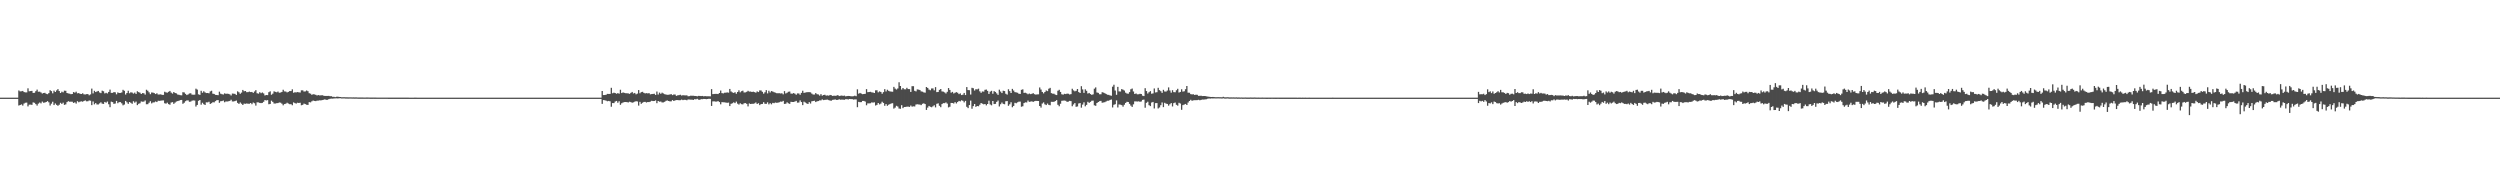 <?xml version="1.0" encoding="UTF-8"?>
<svg xmlns="http://www.w3.org/2000/svg" width="1920" height="150">
  <path d="M0 75.000h1v1.000H0zM1 75.000h1v1.000H1zM2 75.000h1v1.000H2zM3 75.000h1v1.000H3zM4 75.000h1v1.000H4zM5 75.000h1v1.000H5zM6 75.000h1v1.000H6zM7 75.000h1v1.000H7zM8 75.000h1v1.000H8zM9 75.000h1v1.000H9zM10 75.000h1v1.000H10zM11 75.000h1v1.000H11zM12 75.000h1v1.000H12zM13 74.985h1v1.000H13zM14 69.465h1v11.581H14zM15 70.190h1v10.461H15zM16 70.107h1v10.061H16zM17 69.841h1v11.240H17zM18 70.707h1v8.801H18zM19 70.979h1v7.921H19zM20 70.986h1v7.824H20zM21 67.863h1v13.871H21zM22 70.104h1v10.263H22zM23 69.933h1v10.407H23zM24 69.778h1v10.768H24zM25 71.360h1v7.293H25zM26 71.275h1v7.652H26zM27 70.062h1v9.907H27zM28 68.793h1v12.320H28zM29 70.470h1v9.081H29zM30 70.399h1v8.368H30zM31 71.019h1v8.407H31zM32 71.812h1v6.206H32zM33 71.406h1v7.479H33zM34 71.288h1v7.482H34zM35 72.060h1v6.291H35zM36 72.330h1v5.330H36zM37 71.551h1v7.025H37zM38 69.271h1v11.783H38zM39 69.999h1v9.611H39zM40 71.698h1v6.446H40zM41 69.647h1v11.027H41zM42 70.653h1v8.797H42zM43 69.402h1v11.136H43zM44 68.444h1v12.835H44zM45 69.950h1v10.500H45zM46 71.409h1v7.537H46zM47 70.386h1v9.429H47zM48 70.924h1v7.924H48zM49 69.655h1v10.876H49zM50 69.723h1v10.468H50zM51 71.426h1v6.998H51zM52 71.803h1v5.915H52zM53 71.918h1v6.235H53zM54 72.354h1v5.708H54zM55 72.188h1v5.923H55zM56 70.719h1v8.357H56zM57 71.182h1v7.398H57zM58 70.391h1v9.155H58zM59 71.665h1v6.037H59zM60 71.471h1v7.070H60zM61 72.051h1v6.020H61zM62 72.213h1v5.624H62zM63 71.622h1v6.528H63zM64 72.450h1v5.045H64zM65 72.532h1v4.566H65zM66 72.277h1v5.556H66zM67 72.233h1v5.514H67zM68 73.173h1v3.997H68zM69 72.509h1v4.829H69zM70 68.055h1v12.711H70zM71 71.731h1v6.181H71zM72 69.715h1v10.394H72zM73 70.716h1v8.428H73zM74 70.269h1v9.970H74zM75 69.843h1v10.393H75zM76 70.990h1v8.434H76zM77 71.521h1v7.058H77zM78 69.611h1v9.981H78zM79 70.070h1v9.731H79zM80 71.748h1v6.522H80zM81 71.255h1v7.601H81zM82 71.785h1v6.194H82zM83 70.604h1v9.490H83zM84 68.804h1v13.532H84zM85 71.346h1v6.729H85zM86 71.309h1v7.104H86zM87 70.732h1v9.033H87zM88 70.926h1v8.578H88zM89 72.464h1v5.031H89zM90 70.941h1v8.312H90zM91 71.436h1v6.981H91zM92 71.371h1v7.055H92zM93 71.012h1v8.339H93zM94 68.960h1v11.916H94zM95 69.742h1v10.549H95zM96 72.603h1v4.913H96zM97 71.435h1v7.174H97zM98 69.693h1v10.053H98zM99 71.627h1v6.693H99zM100 70.875h1v8.081H100zM101 71.105h1v8.599H101zM102 71.870h1v5.921H102zM103 71.117h1v7.714H103zM104 72.121h1v5.930H104zM105 70.085h1v10.649H105zM106 70.740h1v8.968H106zM107 71.149h1v8.154H107zM108 72.175h1v5.751H108zM109 71.470h1v6.678H109zM110 71.614h1v6.411H110zM111 72.633h1v4.534H111zM112 68.921h1v11.163H112zM113 69.694h1v10.319H113zM114 70.894h1v8.006H114zM115 72.361h1v5.362H115zM116 71.012h1v8.416H116zM117 71.119h1v7.568H117zM118 71.536h1v7.065H118zM119 72.218h1v5.723H119zM120 71.616h1v6.787H120zM121 72.625h1v4.724H121zM122 72.549h1v4.899H122zM123 72.446h1v4.883H123zM124 72.835h1v4.343H124zM125 72.845h1v4.249H125zM126 70.457h1v8.853H126zM127 70.960h1v8.647H127zM128 71.182h1v7.645H128zM129 70.499h1v9.486H129zM130 69.832h1v10.602H130zM131 71.133h1v7.589H131zM132 71.903h1v6.519H132zM133 70.667h1v9.126H133zM134 71.407h1v7.382H134zM135 71.718h1v6.249H135zM136 72.620h1v4.989H136zM137 72.825h1v4.545H137zM138 73.123h1v3.734H138zM139 73.199h1v3.565H139zM140 70.832h1v8.862H140zM141 71.009h1v7.894H141zM142 72.102h1v5.625H142zM143 73.018h1v4.108H143zM144 72.475h1v4.619H144zM145 71.766h1v6.413H145zM146 71.612h1v6.421H146zM147 72.666h1v4.640H147zM148 72.768h1v4.352H148zM149 72.704h1v4.493H149zM150 68.116h1v13.713H150zM151 68.793h1v11.811H151zM152 72.436h1v4.996H152zM153 72.872h1v3.914H153zM154 69.752h1v10.642H154zM155 71.203h1v7.690H155zM156 70.089h1v9.919H156zM157 70.939h1v9.725H157zM158 71.461h1v7.115H158zM159 71.432h1v7.209H159zM160 71.688h1v6.452H160zM161 70.183h1v9.656H161zM162 69.697h1v9.570H162zM163 71.925h1v6.581H163zM164 72.124h1v6.505H164zM165 72.851h1v4.841H165zM166 72.937h1v4.022H166zM167 73.106h1v3.739H167zM168 70.426h1v8.513H168zM169 71.954h1v5.815H169zM170 72.329h1v5.297H170zM171 72.597h1v4.602H171zM172 71.692h1v6.858H172zM173 72.049h1v5.854H173zM174 71.962h1v6.038H174zM175 72.093h1v5.683H175zM176 72.465h1v5.033H176zM177 73.321h1v3.267H177zM178 71.858h1v6.060H178zM179 71.945h1v5.984H179zM180 72.113h1v5.526H180zM181 72.896h1v4.299H181zM182 70.135h1v8.856H182zM183 70.872h1v8.928H183zM184 72.020h1v6.667H184zM185 71.098h1v8.557H185zM186 69.054h1v11.585H186zM187 70.102h1v9.444H187zM188 69.895h1v9.843H188zM189 70.800h1v8.651H189zM190 70.774h1v8.911H190zM191 70.347h1v9.325H191zM192 70.716h1v8.405H192zM193 70.621h1v9.430H193zM194 71.310h1v7.433H194zM195 70.253h1v9.074H195zM196 69.240h1v11.867H196zM197 71.645h1v6.931H197zM198 71.917h1v6.734H198zM199 70.821h1v8.252H199zM200 71.565h1v7.632H200zM201 71.004h1v8.017H201zM202 71.745h1v6.420H202zM203 73.308h1v3.550H203zM204 72.941h1v4.218H204zM205 73.072h1v3.830H205zM206 70.807h1v9.245H206zM207 70.153h1v9.692H207zM208 72.766h1v4.527H208zM209 71.955h1v6.285H209zM210 70.151h1v9.371H210zM211 70.540h1v8.988H211zM212 70.885h1v8.364H212zM213 70.281h1v8.886H213zM214 71.225h1v7.488H214zM215 71.044h1v7.823H215zM216 70.626h1v8.979H216zM217 68.933h1v11.959H217zM218 70.169h1v9.741H218zM219 70.291h1v9.367H219zM220 70.937h1v7.983H220zM221 70.554h1v8.959H221zM222 69.923h1v10.098H222zM223 69.954h1v10.075H223zM224 68.599h1v12.244H224zM225 71.223h1v7.415H225zM226 70.871h1v8.349H226zM227 70.941h1v8.637H227zM228 70.731h1v8.170H228zM229 70.931h1v8.192H229zM230 71.042h1v7.853H230zM231 69.373h1v11.491H231zM232 69.371h1v11.172H232zM233 70.309h1v9.265H233zM234 70.192h1v9.794H234zM235 69.456h1v10.990H235zM236 70.036h1v10.543H236zM237 71.586h1v6.844H237zM238 71.938h1v6.713H238zM239 72.800h1v5.001H239zM240 72.344h1v4.868H240zM241 72.522h1v5.018H241zM242 72.792h1v4.880H242zM243 73.305h1v3.994H243zM244 73.016h1v4.257H244zM245 73.242h1v3.803H245zM246 73.220h1v3.870H246zM247 73.113h1v3.753H247zM248 73.486h1v3.164H248zM249 73.697h1v2.568H249zM250 73.688h1v3.005H250zM251 73.689h1v2.972H251zM252 73.647h1v2.518H252zM253 73.885h1v2.001H253zM254 73.870h1v1.871H254zM255 74.328h1v1.460H255zM256 74.343h1v1.284H256zM257 74.577h1v1.000H257zM258 74.280h1v1.233H258zM259 74.242h1v1.368H259zM260 74.433h1v1.055H260zM261 74.478h1v1.000H261zM262 74.699h1v1.000H262zM263 74.634h1v1.000H263zM264 74.639h1v1.000H264zM265 74.702h1v1.000H265zM266 74.720h1v1.000H266zM267 74.752h1v1.000H267zM268 74.726h1v1.000H268zM269 74.746h1v1.000H269zM270 74.796h1v1.000H270zM271 74.753h1v1.000H271zM272 74.822h1v1.000H272zM273 74.773h1v1.000H273zM274 74.852h1v1.000H274zM275 74.855h1v1.000H275zM276 74.855h1v1.000H276zM277 74.862h1v1.000H277zM278 74.858h1v1.000H278zM279 74.900h1v1.000H279zM280 74.892h1v1.000H280zM281 74.874h1v1.000H281zM282 74.854h1v1.000H282zM283 74.904h1v1.000H283zM284 74.926h1v1.000H284zM285 74.923h1v1.000H285zM286 74.905h1v1.000H286zM287 74.928h1v1.000H287zM288 74.932h1v1.000H288zM289 74.938h1v1.000H289zM290 74.942h1v1.000H290zM291 74.949h1v1.000H291zM292 74.943h1v1.000H292zM293 74.941h1v1.000H293zM294 74.946h1v1.000H294zM295 74.947h1v1.000H295zM296 74.955h1v1.000H296zM297 74.955h1v1.000H297zM298 74.966h1v1.000H298zM299 74.965h1v1.000H299zM300 74.960h1v1.000H300zM301 74.965h1v1.000H301zM302 74.964h1v1.000H302zM303 74.964h1v1.000H303zM304 74.966h1v1.000H304zM305 74.975h1v1.000H305zM306 74.977h1v1.000H306zM307 74.961h1v1.000H307zM308 74.975h1v1.000H308zM309 74.966h1v1.000H309zM310 74.979h1v1.000H310zM311 74.978h1v1.000H311zM312 74.972h1v1.000H312zM313 74.979h1v1.000H313zM314 74.984h1v1.000H314zM315 74.987h1v1.000H315zM316 74.985h1v1.000H316zM317 74.987h1v1.000H317zM318 74.979h1v1.000H318zM319 74.980h1v1.000H319zM320 74.990h1v1.000H320zM321 74.986h1v1.000H321zM322 74.985h1v1.000H322zM323 74.986h1v1.000H323zM324 74.988h1v1.000H324zM325 74.987h1v1.000H325zM326 74.988h1v1.000H326zM327 74.991h1v1.000H327zM328 74.992h1v1.000H328zM329 74.990h1v1.000H329zM330 74.989h1v1.000H330zM331 74.990h1v1.000H331zM332 74.992h1v1.000H332zM333 74.988h1v1.000H333zM334 74.993h1v1.000H334zM335 74.993h1v1.000H335zM336 74.995h1v1.000H336zM337 74.995h1v1.000H337zM338 74.994h1v1.000H338zM339 74.994h1v1.000H339zM340 74.994h1v1.000H340zM341 74.996h1v1.000H341zM342 74.993h1v1.000H342zM343 74.995h1v1.000H343zM344 74.995h1v1.000H344zM345 74.995h1v1.000H345zM346 74.996h1v1.000H346zM347 74.996h1v1.000H347zM348 74.997h1v1.000H348zM349 74.997h1v1.000H349zM350 74.997h1v1.000H350zM351 74.995h1v1.000H351zM352 74.997h1v1.000H352zM353 74.997h1v1.000H353zM354 74.997h1v1.000H354zM355 74.998h1v1.000H355zM356 74.997h1v1.000H356zM357 74.998h1v1.000H357zM358 74.998h1v1.000H358zM359 74.998h1v1.000H359zM360 74.998h1v1.000H360zM361 74.997h1v1.000H361zM362 74.997h1v1.000H362zM363 74.998h1v1.000H363zM364 74.998h1v1.000H364zM365 74.999h1v1.000H365zM366 74.998h1v1.000H366zM367 74.997h1v1.000H367zM368 74.998h1v1.000H368zM369 74.998h1v1.000H369zM370 74.999h1v1.000H370zM371 74.998h1v1.000H371zM372 74.998h1v1.000H372zM373 74.998h1v1.000H373zM374 74.998h1v1.000H374zM375 74.999h1v1.000H375zM376 74.999h1v1.000H376zM377 74.998h1v1.000H377zM378 74.999h1v1.000H378zM379 74.999h1v1.000H379zM380 74.999h1v1.000H380zM381 74.999h1v1.000H381zM382 74.999h1v1.000H382zM383 74.999h1v1.000H383zM384 74.999h1v1.000H384zM385 74.999h1v1.000H385zM386 74.999h1v1.000H386zM387 74.999h1v1.000H387zM388 74.999h1v1.000H388zM389 74.999h1v1.000H389zM390 74.999h1v1.000H390zM391 74.999h1v1.000H391zM392 74.999h1v1.000H392zM393 74.999h1v1.000H393zM394 74.999h1v1.000H394zM395 75.000h1v1.000H395zM396 75.000h1v1.000H396zM397 74.999h1v1.000H397zM398 74.999h1v1.000H398zM399 75.000h1v1.000H399zM400 75.000h1v1.000H400zM401 75.000h1v1.000H401zM402 75.000h1v1.000H402zM403 75.000h1v1.000H403zM404 75.000h1v1.000H404zM405 75.000h1v1.000H405zM406 75.000h1v1.000H406zM407 75.000h1v1.000H407zM408 75.000h1v1.000H408zM409 75.000h1v1.000H409zM410 75.000h1v1.000H410zM411 75.000h1v1.000H411zM412 75.000h1v1.000H412zM413 75.000h1v1.000H413zM414 75.000h1v1.000H414zM415 75.000h1v1.000H415zM416 75.000h1v1.000H416zM417 75.000h1v1.000H417zM418 75.000h1v1.000H418zM419 75.000h1v1.000H419zM420 75.000h1v1.000H420zM421 75.000h1v1.000H421zM422 75.000h1v1.000H422zM423 75.000h1v1.000H423zM424 75.000h1v1.000H424zM425 75.000h1v1.000H425zM426 75.000h1v1.000H426zM427 75.000h1v1.000H427zM428 75.000h1v1.000H428zM429 75.000h1v1.000H429zM430 75.000h1v1.000H430zM431 75.000h1v1.000H431zM432 75.000h1v1.000H432zM433 75.000h1v1.000H433zM434 75.000h1v1.000H434zM435 75.000h1v1.000H435zM436 75.000h1v1.000H436zM437 75.000h1v1.000H437zM438 75.000h1v1.000H438zM439 75.000h1v1.000H439zM440 75.000h1v1.000H440zM441 75.000h1v1.000H441zM442 75.000h1v1.000H442zM443 75.000h1v1.000H443zM444 75.000h1v1.000H444zM445 75.000h1v1.000H445zM446 75.000h1v1.000H446zM447 75.000h1v1.000H447zM448 75.000h1v1.000H448zM449 75.000h1v1.000H449zM450 75.000h1v1.000H450zM451 75.000h1v1.000H451zM452 75.000h1v1.000H452zM453 75.000h1v1.000H453zM454 75.000h1v1.000H454zM455 75.000h1v1.000H455zM456 75.000h1v1.000H456zM457 75.000h1v1.000H457zM458 75.000h1v1.000H458zM459 75.000h1v1.000H459zM460 75.000h1v1.000H460zM461 75.000h1v1.000H461zM462 69.909h1v9.863H462zM463 72.989h1v3.840H463zM464 72.979h1v4.042H464zM465 72.732h1v4.579H465zM466 72.097h1v5.658H466zM467 72.147h1v5.384H467zM468 72.148h1v5.655H468zM469 67.412h1v14.552H469zM470 71.610h1v7.560H470zM471 71.147h1v8.064H471zM472 71.453h1v6.542H472zM473 72.009h1v5.527H473zM474 71.531h1v7.375H474zM475 71.920h1v5.853H475zM476 68.936h1v11.549H476zM477 71.469h1v7.824H477zM478 70.953h1v7.790H478zM479 71.312h1v7.069H479zM480 71.562h1v6.787H480zM481 71.624h1v6.791H481zM482 71.737h1v6.974H482zM483 72.079h1v6.060H483zM484 71.339h1v7.108H484zM485 70.625h1v8.257H485zM486 71.793h1v6.782H486zM487 71.388h1v6.718H487zM488 72.459h1v5.249H488zM489 71.892h1v6.026H489zM490 69.163h1v11.940H490zM491 71.627h1v6.619H491zM492 70.780h1v8.959H492zM493 70.511h1v8.402H493zM494 71.301h1v6.965H494zM495 71.754h1v6.489H495zM496 71.538h1v7.196H496zM497 71.744h1v6.617H497zM498 71.535h1v6.854H498zM499 72.422h1v5.617H499zM500 72.242h1v5.190H500zM501 72.160h1v5.468H501zM502 71.991h1v5.585H502zM503 72.906h1v4.217H503zM504 70.271h1v8.979H504zM505 72.618h1v4.926H505zM506 71.116h1v7.011H506zM507 72.046h1v5.949H507zM508 71.183h1v7.504H508zM509 71.781h1v6.885H509zM510 72.321h1v5.876H510zM511 72.578h1v4.852H511zM512 72.804h1v4.359H512zM513 72.755h1v4.832H513zM514 72.549h1v5.325H514zM515 72.318h1v5.508H515zM516 73.040h1v3.802H516zM517 72.568h1v4.976H517zM518 72.625h1v4.504H518zM519 73.618h1v3.221H519zM520 73.204h1v3.668H520zM521 73.040h1v3.981H521zM522 72.752h1v4.189H522zM523 73.385h1v3.108H523zM524 73.114h1v3.779H524zM525 73.212h1v3.432H525zM526 73.272h1v3.433H526zM527 73.195h1v3.811H527zM528 73.911h1v2.454H528zM529 73.855h1v2.600H529zM530 73.487h1v3.038H530zM531 73.533h1v3.017H531zM532 73.540h1v3.218H532zM533 73.666h1v2.529H533zM534 73.724h1v2.578H534zM535 74.004h1v1.898H535zM536 73.618h1v2.909H536zM537 73.668h1v2.980H537zM538 73.794h1v2.329H538zM539 73.675h1v2.533H539zM540 73.971h1v2.015H540zM541 73.755h1v2.262H541zM542 73.937h1v2.241H542zM543 73.933h1v2.123H543zM544 73.950h1v1.870H544zM545 73.966h1v1.990H545zM546 68.474h1v12.871H546zM547 72.292h1v5.592H547zM548 72.130h1v5.691H548zM549 72.110h1v5.931H549zM550 72.103h1v5.939H550zM551 72.237h1v5.359H551zM552 71.423h1v6.972H552zM553 69.516h1v10.592H553zM554 71.525h1v6.903H554zM555 71.753h1v6.795H555zM556 71.205h1v7.368H556zM557 71.162h1v7.615H557zM558 70.964h1v7.986H558zM559 71.189h1v7.613H559zM560 68.295h1v13.174H560zM561 70.242h1v9.487H561zM562 70.978h1v8.306H562zM563 71.372h1v7.221H563zM564 70.806h1v8.384H564zM565 71.986h1v6.032H565zM566 70.637h1v8.970H566zM567 69.352h1v10.991H567zM568 70.903h1v8.431H568zM569 70.061h1v9.964H569zM570 69.637h1v10.564H570zM571 71.030h1v8.257H571zM572 70.972h1v8.176H572zM573 70.520h1v9.233H573zM574 69.713h1v12.007H574zM575 70.335h1v9.117H575zM576 70.309h1v9.554H576zM577 70.664h1v9.034H577zM578 70.393h1v9.337H578zM579 70.781h1v8.621H579zM580 71.157h1v7.515H580zM581 70.181h1v9.690H581zM582 70.715h1v8.555H582zM583 69.420h1v11.298H583zM584 69.496h1v10.423H584zM585 70.489h1v9.340H585zM586 71.919h1v6.559H586zM587 70.851h1v8.867H587zM588 69.206h1v10.584H588zM589 71.750h1v6.858H589zM590 69.663h1v10.512H590zM591 70.993h1v8.244H591zM592 69.943h1v10.182H592zM593 70.297h1v8.730H593zM594 70.819h1v8.417H594zM595 71.173h1v7.581H595zM596 71.576h1v7.350H596zM597 71.636h1v7.214H597zM598 71.600h1v6.945H598zM599 71.773h1v6.268H599zM600 71.616h1v6.511H600zM601 72.462h1v5.006H601zM602 69.990h1v9.840H602zM603 71.793h1v7.899H603zM604 71.218h1v7.372H604zM605 70.452h1v8.929H605zM606 70.313h1v9.435H606zM607 71.892h1v6.301H607zM608 71.945h1v6.373H608zM609 71.499h1v6.850H609zM610 71.921h1v6.038H610zM611 72.737h1v4.725H611zM612 71.725h1v7.113H612zM613 71.761h1v6.988H613zM614 72.764h1v4.330H614zM615 71.347h1v7.023H615zM616 69.684h1v11.079H616zM617 71.308h1v6.755H617zM618 71.078h1v7.658H618zM619 70.868h1v8.540H619zM620 70.776h1v9.075H620zM621 70.768h1v7.671H621zM622 70.934h1v8.563H622zM623 71.902h1v5.897H623zM624 72.575h1v4.995H624zM625 72.584h1v4.793H625zM626 71.475h1v6.922H626zM627 72.369h1v5.458H627zM628 72.527h1v5.098H628zM629 73.435h1v3.665H629zM630 72.315h1v4.786H630zM631 73.474h1v2.872H631zM632 72.940h1v3.962H632zM633 72.776h1v3.905H633zM634 73.444h1v3.162H634zM635 73.276h1v3.224H635zM636 73.464h1v3.462H636zM637 72.892h1v4.347H637zM638 73.149h1v4.149H638zM639 73.701h1v2.982H639zM640 73.460h1v3.085H640zM641 73.584h1v2.798H641zM642 73.447h1v3.288H642zM643 73.026h1v3.687H643zM644 73.773h1v2.451H644zM645 73.522h1v3.082H645zM646 73.356h1v3.160H646zM647 73.646h1v2.879H647zM648 73.409h1v3.215H648zM649 73.968h1v2.221H649zM650 73.791h1v2.399H650zM651 73.656h1v2.731H651zM652 73.747h1v2.310H652zM653 73.939h1v2.212H653zM654 73.976h1v2.181H654zM655 73.875h1v2.621H655zM656 73.464h1v2.890H656zM657 73.860h1v2.494H657zM658 68.614h1v13.726H658zM659 71.921h1v6.335H659zM660 71.396h1v7.088H660zM661 71.882h1v6.533H661zM662 72.359h1v5.178H662zM663 72.182h1v5.322H663zM664 72.040h1v6.008H664zM665 68.431h1v12.424H665zM666 70.828h1v8.587H666zM667 70.654h1v8.757H667zM668 70.491h1v8.803H668zM669 70.905h1v7.750H669zM670 71.052h1v7.738H670zM671 71.446h1v7.130H671zM672 69.361h1v11.706H672zM673 69.318h1v11.243H673zM674 70.913h1v8.170H674zM675 70.171h1v10.024H675zM676 70.599h1v8.978H676zM677 71.982h1v6.134H677zM678 70.764h1v8.271H678zM679 68.450h1v12.797H679zM680 70.243h1v9.705H680zM681 68.925h1v12.320H681zM682 69.738h1v10.706H682zM683 70.175h1v9.735H683zM684 70.362h1v9.078H684zM685 70.470h1v8.767H685zM686 66.707h1v16.691H686zM687 68.049h1v14.608H687zM688 68.758h1v12.475H688zM689 67.956h1v13.871H689zM690 63.174h1v20.171H690zM691 66.041h1v17.509H691zM692 68.761h1v12.015H692zM693 67.605h1v15.426H693zM694 68.545h1v13.621H694zM695 68.631h1v13.485H695zM696 67.433h1v14.462H696zM697 68.427h1v13.451H697zM698 68.470h1v13.663H698zM699 70.593h1v10.441H699zM700 66.196h1v15.707H700zM701 66.177h1v15.478H701zM702 69.726h1v12.024H702zM703 70.170h1v10.092H703zM704 68.645h1v11.414H704zM705 68.794h1v11.443H705zM706 69.149h1v11.197H706zM707 70.198h1v10.570H707zM708 70.391h1v9.330H708zM709 70.986h1v8.386H709zM710 71.155h1v8.744H710zM711 66.797h1v17.638H711zM712 67.518h1v15.130H712zM713 68.797h1v12.551H713zM714 69.301h1v12.735H714zM715 67.924h1v14.471H715zM716 67.909h1v13.753H716zM717 69.399h1v11.462H717zM718 66.924h1v15.582H718zM719 70.736h1v8.958H719zM720 70.584h1v8.752H720zM721 68.995h1v12.272H721zM722 68.366h1v13.965H722zM723 70.190h1v9.746H723zM724 70.397h1v8.792H724zM725 70.966h1v8.272H725zM726 71.789h1v6.866H726zM727 70.516h1v9.038H727zM728 67.630h1v14.857H728zM729 69.045h1v12.946H729zM730 71.164h1v7.906H730zM731 70.560h1v8.567H731zM732 71.776h1v7.731H732zM733 71.215h1v7.231H733zM734 70.778h1v8.698H734zM735 71.204h1v7.177H735zM736 72.315h1v5.199H736zM737 71.722h1v6.156H737zM738 72.988h1v4.022H738zM739 72.698h1v4.718H739zM740 71.356h1v7.272H740zM741 72.995h1v4.489H741zM742 66.879h1v15.135H742zM743 69.194h1v13.839H743zM744 69.293h1v11.381H744zM745 72.604h1v4.640H745zM746 67.430h1v16.090H746zM747 67.789h1v13.707H747zM748 69.552h1v10.314H748zM749 68.526h1v13.527H749zM750 68.683h1v12.725H750zM751 68.085h1v13.513H751zM752 70.121h1v10.331H752zM753 71.284h1v7.829H753zM754 70.250h1v9.395H754zM755 70.330h1v9.805H755zM756 68.949h1v10.922H756zM757 68.778h1v12.161H757zM758 69.784h1v10.079H758zM759 72.117h1v5.209H759zM760 70.368h1v9.877H760zM761 69.732h1v11.143H761zM762 71.998h1v5.590H762zM763 69.985h1v9.924H763zM764 70.598h1v9.155H764zM765 71.732h1v6.508H765zM766 72.881h1v4.348H766zM767 68.888h1v12.877H767zM768 70.317h1v9.738H768zM769 71.469h1v7.281H769zM770 69.663h1v10.107H770zM771 69.931h1v10.132H771zM772 71.996h1v5.767H772zM773 72.631h1v4.980H773zM774 68.572h1v12.704H774zM775 69.972h1v10.176H775zM776 71.413h1v7.107H776zM777 68.228h1v14.176H777zM778 69.543h1v11.795H778zM779 70.740h1v8.200H779zM780 70.953h1v8.332H780zM781 71.241h1v7.353H781zM782 71.981h1v6.124H782zM783 72.149h1v5.899H783zM784 68.992h1v12.977H784zM785 68.628h1v13.002H785zM786 71.301h1v7.837H786zM787 71.219h1v7.366H787zM788 71.671h1v7.012H788zM789 72.414h1v4.798H789zM790 71.841h1v6.408H790zM791 72.281h1v5.772H791zM792 72.046h1v5.777H792zM793 71.515h1v6.794H793zM794 72.369h1v5.366H794zM795 72.663h1v4.821H795zM796 72.515h1v5.021H796zM797 72.464h1v5.104H797zM798 67.155h1v14.236H798zM799 68.783h1v13.860H799zM800 70.622h1v8.884H800zM801 71.720h1v6.926H801zM802 70.658h1v9.461H802zM803 69.478h1v11.233H803zM804 69.989h1v9.536H804zM805 68.166h1v12.355H805zM806 67.476h1v13.390H806zM807 71.541h1v6.659H807zM808 71.940h1v6.279H808zM809 71.984h1v6.198H809zM810 72.729h1v4.898H810zM811 73.028h1v3.864H811zM812 69.685h1v10.785H812zM813 68.953h1v12.654H813zM814 70.582h1v9.090H814zM815 72.388h1v5.030H815zM816 72.682h1v4.567H816zM817 72.060h1v5.151H817zM818 72.243h1v5.168H818zM819 71.865h1v6.379H819zM820 71.971h1v6.043H820zM821 72.548h1v4.902H821zM822 72.274h1v5.389H822zM823 68.123h1v13.484H823zM824 69.450h1v10.804H824zM825 70.157h1v9.015H825zM826 69.718h1v12.299H826zM827 68.344h1v13.438H827zM828 70.713h1v8.737H828zM829 71.416h1v7.761H829zM830 66.216h1v16.493H830zM831 68.665h1v11.687H831zM832 71.316h1v7.260H832zM833 68.596h1v13.077H833zM834 69.720h1v10.802H834zM835 71.812h1v6.363H835zM836 71.359h1v7.645H836zM837 72.243h1v6.014H837zM838 72.862h1v4.513H838zM839 72.458h1v4.806H839zM840 68.075h1v12.805H840zM841 67.117h1v14.158H841zM842 71.022h1v8.105H842zM843 71.346h1v6.965H843zM844 72.394h1v5.335H844zM845 72.420h1v5.029H845zM846 70.806h1v8.084H846zM847 71.101h1v7.597H847zM848 71.592h1v6.876H848zM849 72.117h1v5.816H849zM850 72.755h1v4.618H850zM851 72.877h1v4.467H851zM852 73.251h1v3.510H852zM853 73.518h1v2.911H853zM854 66.555h1v15.970H854zM855 65.094h1v15.370H855zM856 69.515h1v10.500H856zM857 72.831h1v4.268H857zM858 66.692h1v15.863H858zM859 70.188h1v10.028H859zM860 70.299h1v10.102H860zM861 68.382h1v12.340H861zM862 68.847h1v13.070H862zM863 69.514h1v10.915H863zM864 71.181h1v7.873H864zM865 71.846h1v6.352H865zM866 72.010h1v6.302H866zM867 70.762h1v9.029H867zM868 68.555h1v12.540H868zM869 67.967h1v14.139H869zM870 70.260h1v9.871H870zM871 72.132h1v5.722H871zM872 71.764h1v6.114H872zM873 72.469h1v5.511H873zM874 72.390h1v5.416H874zM875 72.059h1v6.111H875zM876 72.206h1v5.709H876zM877 73.465h1v3.219H877zM878 73.804h1v2.689H878zM879 67.741h1v15.013H879zM880 69.944h1v9.018H880zM881 71.824h1v6.303H881zM882 70.788h1v9.989H882zM883 69.968h1v11.555H883zM884 72.006h1v6.749H884zM885 71.705h1v6.567H885zM886 67.952h1v15.345H886zM887 71.001h1v8.187H887zM888 70.796h1v8.372H888zM889 67.456h1v15.854H889zM890 69.230h1v13.308H890zM891 70.065h1v10.752H891zM892 71.320h1v7.375H892zM893 68.986h1v13.277H893zM894 70.230h1v8.730H894zM895 70.374h1v9.167H895zM896 69.541h1v10.306H896zM897 67.126h1v14.008H897zM898 69.473h1v10.607H898zM899 71.148h1v7.992H899zM900 69.269h1v12.515H900zM901 70.762h1v8.428H901zM902 70.862h1v7.904H902zM903 69.346h1v11.153H903zM904 68.214h1v12.942H904zM905 71.064h1v7.894H905zM906 70.586h1v8.942H906zM907 68.575h1v15.738H907zM908 70.339h1v10.395H908zM909 70.093h1v10.165H909zM910 68.521h1v11.290H910zM911 66.036h1v14.627H911zM912 71.172h1v7.553H912zM913 71.219h1v6.363H913zM914 72.300h1v4.361H914zM915 72.510h1v4.881H915zM916 72.378h1v4.696H916zM917 72.911h1v4.031H917zM918 72.700h1v4.274H918zM919 72.811h1v4.087H919zM920 73.627h1v3.031H920zM921 73.578h1v3.417H921zM922 73.524h1v3.168H922zM923 73.761h1v2.702H923zM924 73.751h1v2.754H924zM925 73.732h1v2.586H925zM926 73.983h1v2.239H926zM927 74.137h1v1.694H927zM928 74.308h1v1.306H928zM929 74.462h1v1.278H929zM930 74.478h1v1.104H930zM931 74.444h1v1.189H931zM932 74.530h1v1.027H932zM933 74.633h1v1.000H933zM934 74.627h1v1.000H934zM935 74.589h1v1.000H935zM936 74.635h1v1.000H936zM937 74.647h1v1.000H937zM938 74.706h1v1.000H938zM939 74.331h1v1.198H939zM940 74.706h1v1.000H940zM941 74.768h1v1.000H941zM942 74.624h1v1.000H942zM943 74.705h1v1.000H943zM944 74.808h1v1.000H944zM945 74.773h1v1.000H945zM946 74.795h1v1.000H946zM947 74.758h1v1.000H947zM948 74.852h1v1.000H948zM949 74.755h1v1.000H949zM950 74.875h1v1.000H950zM951 74.819h1v1.000H951zM952 74.895h1v1.000H952zM953 74.847h1v1.000H953zM954 74.912h1v1.000H954zM955 74.882h1v1.000H955zM956 74.854h1v1.000H956zM957 74.911h1v1.000H957zM958 74.930h1v1.000H958zM959 74.908h1v1.000H959zM960 74.863h1v1.000H960zM961 74.919h1v1.000H961zM962 74.913h1v1.000H962zM963 74.869h1v1.000H963zM964 74.918h1v1.000H964zM965 74.939h1v1.000H965zM966 74.930h1v1.000H966zM967 74.950h1v1.000H967zM968 74.946h1v1.000H968zM969 74.928h1v1.000H969zM970 74.939h1v1.000H970zM971 74.945h1v1.000H971zM972 74.964h1v1.000H972zM973 74.957h1v1.000H973zM974 74.951h1v1.000H974zM975 74.961h1v1.000H975zM976 74.954h1v1.000H976zM977 74.942h1v1.000H977zM978 74.956h1v1.000H978zM979 74.972h1v1.000H979zM980 74.963h1v1.000H980zM981 74.933h1v1.000H981zM982 74.967h1v1.000H982zM983 74.964h1v1.000H983zM984 74.958h1v1.000H984zM985 74.969h1v1.000H985zM986 74.974h1v1.000H986zM987 74.975h1v1.000H987zM988 74.971h1v1.000H988zM989 74.981h1v1.000H989zM990 74.978h1v1.000H990zM991 74.959h1v1.000H991zM992 74.980h1v1.000H992zM993 74.981h1v1.000H993zM994 74.978h1v1.000H994zM995 74.969h1v1.000H995zM996 74.987h1v1.000H996zM997 74.982h1v1.000H997zM998 74.972h1v1.000H998zM999 74.986h1v1.000H999zM1000 74.983h1v1.000H1000zM1001 74.987h1v1.000H1001zM1002 74.959h1v1.000H1002zM1003 74.984h1v1.000H1003zM1004 74.985h1v1.000H1004zM1005 74.976h1v1.000H1005zM1006 74.990h1v1.000H1006zM1007 74.987h1v1.000H1007zM1008 74.988h1v1.000H1008zM1009 74.989h1v1.000H1009zM1010 74.992h1v1.000H1010zM1011 74.990h1v1.000H1011zM1012 74.986h1v1.000H1012zM1013 74.990h1v1.000H1013zM1014 74.994h1v1.000H1014zM1015 74.991h1v1.000H1015zM1016 74.988h1v1.000H1016zM1017 74.992h1v1.000H1017zM1018 74.990h1v1.000H1018zM1019 74.986h1v1.000H1019zM1020 74.991h1v1.000H1020zM1021 74.992h1v1.000H1021zM1022 74.992h1v1.000H1022zM1023 74.982h1v1.000H1023zM1024 74.994h1v1.000H1024zM1025 74.995h1v1.000H1025zM1026 74.992h1v1.000H1026zM1027 74.995h1v1.000H1027zM1028 74.995h1v1.000H1028zM1029 74.994h1v1.000H1029zM1030 74.994h1v1.000H1030zM1031 74.996h1v1.000H1031zM1032 74.995h1v1.000H1032zM1033 74.993h1v1.000H1033zM1034 74.994h1v1.000H1034zM1035 74.996h1v1.000H1035zM1036 74.995h1v1.000H1036zM1037 74.994h1v1.000H1037zM1038 74.995h1v1.000H1038zM1039 74.996h1v1.000H1039zM1040 74.994h1v1.000H1040zM1041 74.996h1v1.000H1041zM1042 74.997h1v1.000H1042zM1043 74.996h1v1.000H1043zM1044 74.993h1v1.000H1044zM1045 74.997h1v1.000H1045zM1046 74.997h1v1.000H1046zM1047 74.995h1v1.000H1047zM1048 74.997h1v1.000H1048zM1049 74.997h1v1.000H1049zM1050 74.997h1v1.000H1050zM1051 74.996h1v1.000H1051zM1052 74.996h1v1.000H1052zM1053 74.996h1v1.000H1053zM1054 74.996h1v1.000H1054zM1055 74.997h1v1.000H1055zM1056 74.997h1v1.000H1056zM1057 74.998h1v1.000H1057zM1058 74.998h1v1.000H1058zM1059 74.998h1v1.000H1059zM1060 74.998h1v1.000H1060zM1061 74.997h1v1.000H1061zM1062 74.997h1v1.000H1062zM1063 74.997h1v1.000H1063zM1064 74.998h1v1.000H1064zM1065 74.997h1v1.000H1065zM1066 74.998h1v1.000H1066zM1067 74.998h1v1.000H1067zM1068 74.998h1v1.000H1068zM1069 74.998h1v1.000H1069zM1070 74.999h1v1.000H1070zM1071 74.999h1v1.000H1071zM1072 74.998h1v1.000H1072zM1073 74.999h1v1.000H1073zM1074 74.998h1v1.000H1074zM1075 74.998h1v1.000H1075zM1076 74.998h1v1.000H1076zM1077 74.999h1v1.000H1077zM1078 74.999h1v1.000H1078zM1079 74.999h1v1.000H1079zM1080 74.998h1v1.000H1080zM1081 74.998h1v1.000H1081zM1082 74.998h1v1.000H1082zM1083 74.998h1v1.000H1083zM1084 74.999h1v1.000H1084zM1085 74.999h1v1.000H1085zM1086 74.998h1v1.000H1086zM1087 74.999h1v1.000H1087zM1088 74.999h1v1.000H1088zM1089 74.999h1v1.000H1089zM1090 74.999h1v1.000H1090zM1091 74.999h1v1.000H1091zM1092 74.999h1v1.000H1092zM1093 74.999h1v1.000H1093zM1094 74.999h1v1.000H1094zM1095 74.999h1v1.000H1095zM1096 74.999h1v1.000H1096zM1097 74.999h1v1.000H1097zM1098 74.999h1v1.000H1098zM1099 74.999h1v1.000H1099zM1100 74.999h1v1.000H1100zM1101 74.999h1v1.000H1101zM1102 74.999h1v1.000H1102zM1103 74.999h1v1.000H1103zM1104 74.999h1v1.000H1104zM1105 74.999h1v1.000H1105zM1106 74.999h1v1.000H1106zM1107 74.999h1v1.000H1107zM1108 74.999h1v1.000H1108zM1109 74.999h1v1.000H1109zM1110 74.999h1v1.000H1110zM1111 74.999h1v1.000H1111zM1112 74.999h1v1.000H1112zM1113 75.000h1v1.000H1113zM1114 74.999h1v1.000H1114zM1115 74.999h1v1.000H1115zM1116 74.999h1v1.000H1116zM1117 75.000h1v1.000H1117zM1118 75.000h1v1.000H1118zM1119 75.000h1v1.000H1119zM1120 75.000h1v1.000H1120zM1121 75.000h1v1.000H1121zM1122 74.999h1v1.000H1122zM1123 74.999h1v1.000H1123zM1124 74.999h1v1.000H1124zM1125 74.999h1v1.000H1125zM1126 74.999h1v1.000H1126zM1127 74.999h1v1.000H1127zM1128 74.999h1v1.000H1128zM1129 74.999h1v1.000H1129zM1130 75.000h1v1.000H1130zM1131 75.000h1v1.000H1131zM1132 75.000h1v1.000H1132zM1133 75.000h1v1.000H1133zM1134 74.996h1v1.000H1134zM1135 70.563h1v8.592H1135zM1136 72.458h1v4.959H1136zM1137 72.354h1v5.495H1137zM1138 72.417h1v5.037H1138zM1139 72.001h1v6.246H1139zM1140 73.027h1v3.892H1140zM1141 72.283h1v5.626H1141zM1142 68.584h1v12.630H1142zM1143 70.759h1v8.383H1143zM1144 70.150h1v9.283H1144zM1145 71.546h1v7.068H1145zM1146 70.263h1v9.702H1146zM1147 72.023h1v5.970H1147zM1148 71.430h1v6.976H1148zM1149 70.865h1v8.394H1149zM1150 70.046h1v9.394H1150zM1151 71.014h1v8.269H1151zM1152 69.030h1v11.289H1152zM1153 70.856h1v8.666H1153zM1154 70.923h1v8.049H1154zM1155 71.388h1v7.240H1155zM1156 72.181h1v6.232H1156zM1157 71.333h1v7.575H1157zM1158 71.593h1v6.824H1158zM1159 72.732h1v4.905H1159zM1160 72.041h1v6.033H1160zM1161 71.935h1v5.650H1161zM1162 72.426h1v4.456H1162zM1163 68.352h1v13.078H1163zM1164 71.410h1v7.036H1164zM1165 70.790h1v8.393H1165zM1166 71.505h1v6.877H1166zM1167 71.516h1v7.193H1167zM1168 70.855h1v8.247H1168zM1169 70.935h1v7.783H1169zM1170 72.042h1v6.005H1170zM1171 71.961h1v6.387H1171zM1172 72.240h1v5.510H1172zM1173 71.757h1v6.496H1173zM1174 72.228h1v5.554H1174zM1175 71.826h1v6.580H1175zM1176 71.947h1v5.775H1176zM1177 68.541h1v10.937H1177zM1178 72.180h1v5.773H1178zM1179 71.625h1v6.224H1179zM1180 71.871h1v6.188H1180zM1181 70.775h1v8.333H1181zM1182 71.757h1v6.417H1182zM1183 71.326h1v6.895H1183zM1184 71.826h1v6.088H1184zM1185 71.767h1v5.673H1185zM1186 71.873h1v5.492H1186zM1187 72.648h1v4.939H1187zM1188 72.260h1v5.442H1188zM1189 73.060h1v4.349H1189zM1190 73.017h1v4.898H1190zM1191 72.852h1v4.150H1191zM1192 73.009h1v4.068H1192zM1193 73.824h1v2.532H1193zM1194 73.059h1v4.069H1194zM1195 73.331h1v3.141H1195zM1196 73.326h1v3.133H1196zM1197 73.326h1v3.304H1197zM1198 73.251h1v3.369H1198zM1199 73.364h1v3.111H1199zM1200 73.397h1v3.123H1200zM1201 73.752h1v2.635H1201zM1202 73.335h1v3.246H1202zM1203 73.449h1v3.009H1203zM1204 73.099h1v4.135H1204zM1205 73.769h1v2.438H1205zM1206 73.942h1v2.367H1206zM1207 73.563h1v2.927H1207zM1208 74.053h1v1.866H1208zM1209 73.898h1v2.181H1209zM1210 73.782h1v2.185H1210zM1211 73.768h1v2.396H1211zM1212 73.965h1v2.046H1212zM1213 73.904h1v2.201H1213zM1214 73.895h1v2.181H1214zM1215 73.895h1v2.336H1215zM1216 73.527h1v2.764H1216zM1217 73.992h1v2.086H1217zM1218 73.846h1v2.130H1218zM1219 69.386h1v11.269H1219zM1220 72.057h1v6.062H1220zM1221 70.989h1v7.842H1221zM1222 72.200h1v5.870H1222zM1223 72.928h1v4.285H1223zM1224 72.572h1v4.717H1224zM1225 71.474h1v6.937H1225zM1226 69.418h1v10.810H1226zM1227 70.655h1v8.885H1227zM1228 69.189h1v11.600H1228zM1229 69.707h1v9.905H1229zM1230 71.590h1v6.682H1230zM1231 71.055h1v7.880H1231zM1232 72.493h1v5.101H1232zM1233 70.200h1v9.540H1233zM1234 71.076h1v7.789H1234zM1235 70.172h1v9.829H1235zM1236 71.234h1v7.487H1236zM1237 70.438h1v9.035H1237zM1238 70.885h1v7.964H1238zM1239 71.899h1v6.196H1239zM1240 70.441h1v8.831H1240zM1241 69.942h1v9.973H1241zM1242 70.207h1v9.503H1242zM1243 70.814h1v8.172H1243zM1244 70.608h1v8.625H1244zM1245 71.189h1v7.449H1245zM1246 70.720h1v8.464H1246zM1247 70.387h1v9.455H1247zM1248 70.214h1v9.543H1248zM1249 69.754h1v10.282H1249zM1250 70.873h1v8.623H1250zM1251 70.301h1v10.038H1251zM1252 70.600h1v8.423H1252zM1253 70.909h1v8.994H1253zM1254 69.742h1v10.843H1254zM1255 71.519h1v7.544H1255zM1256 69.094h1v10.679H1256zM1257 68.859h1v12.407H1257zM1258 70.313h1v8.788H1258zM1259 71.146h1v7.860H1259zM1260 69.759h1v9.870H1260zM1261 69.711h1v10.800H1261zM1262 71.096h1v7.870H1262zM1263 70.651h1v8.157H1263zM1264 70.199h1v9.329H1264zM1265 70.051h1v9.986H1265zM1266 69.766h1v9.471H1266zM1267 70.953h1v8.331H1267zM1268 68.990h1v11.034H1268zM1269 71.640h1v6.582H1269zM1270 71.106h1v7.691H1270zM1271 71.240h1v7.411H1271zM1272 71.291h1v6.947H1272zM1273 71.254h1v7.151H1273zM1274 71.543h1v7.118H1274zM1275 68.069h1v13.767H1275zM1276 71.023h1v8.540H1276zM1277 70.616h1v9.148H1277zM1278 71.111h1v7.860H1278zM1279 71.553h1v7.107H1279zM1280 71.242h1v6.938H1280zM1281 70.147h1v9.964H1281zM1282 71.208h1v7.308H1282zM1283 71.813h1v6.714H1283zM1284 72.457h1v5.066H1284zM1285 71.604h1v6.547H1285zM1286 71.660h1v6.617H1286zM1287 72.344h1v5.887H1287zM1288 71.320h1v6.861H1288zM1289 68.476h1v13.007H1289zM1290 70.836h1v7.589H1290zM1291 70.708h1v7.836H1291zM1292 70.820h1v8.320H1292zM1293 71.182h1v7.394H1293zM1294 71.840h1v6.665H1294zM1295 70.849h1v7.617H1295zM1296 71.339h1v7.361H1296zM1297 71.688h1v6.559H1297zM1298 71.614h1v6.695H1298zM1299 72.238h1v5.781H1299zM1300 72.549h1v4.784H1300zM1301 73.070h1v3.829H1301zM1302 72.982h1v4.363H1302zM1303 71.769h1v6.204H1303zM1304 72.257h1v5.446H1304zM1305 72.239h1v4.927H1305zM1306 72.867h1v4.486H1306zM1307 73.027h1v3.810H1307zM1308 73.209h1v3.411H1308zM1309 72.489h1v4.720H1309zM1310 72.731h1v4.408H1310zM1311 73.164h1v3.675H1311zM1312 72.962h1v4.145H1312zM1313 72.338h1v5.089H1313zM1314 73.095h1v4.247H1314zM1315 73.172h1v3.624H1315zM1316 73.041h1v3.980H1316zM1317 73.202h1v3.499H1317zM1318 72.989h1v3.696H1318zM1319 73.568h1v2.904H1319zM1320 73.738h1v2.485H1320zM1321 73.351h1v3.179H1321zM1322 73.759h1v2.530H1322zM1323 73.699h1v2.558H1323zM1324 73.518h1v3.221H1324zM1325 73.579h1v2.970H1325zM1326 73.215h1v3.326H1326zM1327 73.582h1v2.679H1327zM1328 74.088h1v1.977H1328zM1329 73.695h1v2.563H1329zM1330 73.690h1v2.841H1330zM1331 69.245h1v11.509H1331zM1332 72.305h1v5.549H1332zM1333 71.284h1v7.383H1333zM1334 72.130h1v5.403H1334zM1335 72.430h1v4.979H1335zM1336 71.845h1v6.309H1336zM1337 71.653h1v6.507H1337zM1338 70.296h1v9.572H1338zM1339 70.987h1v8.365H1339zM1340 70.545h1v8.990H1340zM1341 70.528h1v8.618H1341zM1342 71.606h1v6.953H1342zM1343 70.546h1v9.399H1343zM1344 70.721h1v8.526H1344zM1345 70.660h1v8.499H1345zM1346 71.413h1v7.433H1346zM1347 71.177h1v8.102H1347zM1348 71.209h1v7.585H1348zM1349 71.930h1v6.151H1349zM1350 71.358h1v6.963H1350zM1351 71.863h1v6.031H1351zM1352 69.470h1v10.043H1352zM1353 70.856h1v8.354H1353zM1354 70.212h1v9.918H1354zM1355 71.134h1v8.335H1355zM1356 70.181h1v9.533H1356zM1357 70.114h1v9.609H1357zM1358 70.973h1v8.038H1358zM1359 65.231h1v19.482H1359zM1360 68.855h1v13.322H1360zM1361 68.906h1v12.723H1361zM1362 67.064h1v17.481H1362zM1363 63.857h1v20.617H1363zM1364 66.699h1v15.948H1364zM1365 67.600h1v15.115H1365zM1366 65.539h1v19.700H1366zM1367 65.522h1v17.601H1367zM1368 68.648h1v12.386H1368zM1369 68.161h1v13.897H1369zM1370 69.723h1v10.084H1370zM1371 70.064h1v10.207H1371zM1372 69.361h1v11.014H1372zM1373 67.585h1v17.767H1373zM1374 69.757h1v11.516H1374zM1375 69.482h1v12.597H1375zM1376 70.125h1v9.736H1376zM1377 70.505h1v9.498H1377zM1378 69.776h1v9.468H1378zM1379 70.978h1v8.173H1379zM1380 71.007h1v8.549H1380zM1381 70.357h1v9.244H1381zM1382 70.743h1v8.444H1382zM1383 67.979h1v15.426H1383zM1384 65.158h1v18.061H1384zM1385 68.953h1v12.570H1385zM1386 69.529h1v10.746H1386zM1387 65.487h1v16.011H1387zM1388 67.896h1v13.655H1388zM1389 70.724h1v9.422H1389zM1390 70.379h1v9.531H1390zM1391 67.966h1v13.386H1391zM1392 69.412h1v11.104H1392zM1393 70.028h1v9.093H1393zM1394 68.102h1v13.925H1394zM1395 69.658h1v9.765H1395zM1396 70.760h1v8.775H1396zM1397 70.991h1v8.106H1397zM1398 71.118h1v8.301H1398zM1399 71.332h1v7.308H1399zM1400 71.089h1v7.970H1400zM1401 66.477h1v14.145H1401zM1402 69.632h1v10.125H1402zM1403 71.181h1v8.596H1403zM1404 71.966h1v6.070H1404zM1405 72.108h1v7.187H1405zM1406 72.404h1v5.346H1406zM1407 72.152h1v5.911H1407zM1408 71.619h1v7.144H1408zM1409 72.270h1v5.104H1409zM1410 71.357h1v6.877H1410zM1411 71.825h1v6.573H1411zM1412 72.171h1v5.674H1412zM1413 73.058h1v4.038H1413zM1414 71.883h1v6.288H1414zM1415 68.658h1v12.127H1415zM1416 68.071h1v13.900H1416zM1417 69.035h1v11.886H1417zM1418 70.678h1v9.755H1418zM1419 68.781h1v13.331H1419zM1420 69.469h1v10.882H1420zM1421 71.041h1v7.857H1421zM1422 69.133h1v11.604H1422zM1423 70.391h1v9.793H1423zM1424 70.166h1v10.299H1424zM1425 71.443h1v6.725H1425zM1426 71.663h1v6.499H1426zM1427 71.706h1v6.491H1427zM1428 70.013h1v9.774H1428zM1429 65.992h1v16.986H1429zM1430 70.651h1v9.142H1430zM1431 69.167h1v11.589H1431zM1432 70.361h1v9.151H1432zM1433 72.638h1v4.524H1433zM1434 70.657h1v8.021H1434zM1435 69.589h1v10.716H1435zM1436 71.873h1v6.510H1436zM1437 70.628h1v9.018H1437zM1438 70.769h1v8.415H1438zM1439 69.638h1v10.254H1439zM1440 69.915h1v9.790H1440zM1441 71.378h1v7.465H1441zM1442 71.412h1v7.590H1442zM1443 70.571h1v9.680H1443zM1444 72.177h1v6.136H1444zM1445 71.219h1v7.595H1445zM1446 70.899h1v7.771H1446zM1447 70.216h1v9.560H1447zM1448 70.774h1v8.627H1448zM1449 71.771h1v6.234H1449zM1450 68.475h1v13.561H1450zM1451 70.326h1v9.747H1451zM1452 71.230h1v7.569H1452zM1453 72.106h1v5.803H1453zM1454 71.853h1v6.973H1454zM1455 71.922h1v6.317H1455zM1456 71.634h1v6.023H1456zM1457 68.805h1v14.013H1457zM1458 70.286h1v10.280H1458zM1459 70.966h1v7.909H1459zM1460 71.936h1v6.714H1460zM1461 70.947h1v8.118H1461zM1462 71.915h1v5.842H1462zM1463 71.836h1v6.077H1463zM1464 71.872h1v6.945H1464zM1465 71.633h1v7.150H1465zM1466 72.461h1v5.120H1466zM1467 71.786h1v6.399H1467zM1468 71.941h1v5.659H1468zM1469 72.012h1v5.899H1469zM1470 72.205h1v5.624H1470zM1471 67.287h1v14.395H1471zM1472 68.979h1v11.967H1472zM1473 71.829h1v6.185H1473zM1474 70.610h1v9.529H1474zM1475 68.241h1v12.994H1475zM1476 71.526h1v7.030H1476zM1477 71.117h1v7.994H1477zM1478 67.130h1v14.490H1478zM1479 69.951h1v10.767H1479zM1480 71.051h1v7.678H1480zM1481 72.504h1v5.165H1481zM1482 72.671h1v4.689H1482zM1483 72.484h1v4.862H1483zM1484 72.382h1v5.147H1484zM1485 68.475h1v14.110H1485zM1486 71.316h1v7.280H1486zM1487 71.298h1v7.432H1487zM1488 71.443h1v7.054H1488zM1489 72.192h1v5.870H1489zM1490 71.477h1v6.869H1490zM1491 72.173h1v5.971H1491zM1492 72.832h1v4.204H1492zM1493 71.321h1v7.057H1493zM1494 71.745h1v6.144H1494zM1495 70.212h1v11.008H1495zM1496 68.374h1v15.633H1496zM1497 71.047h1v8.314H1497zM1498 69.731h1v10.976H1498zM1499 68.276h1v12.008H1499zM1500 70.045h1v9.278H1500zM1501 70.162h1v9.753H1501zM1502 68.869h1v11.284H1502zM1503 70.361h1v9.730H1503zM1504 70.638h1v8.703H1504zM1505 71.023h1v8.232H1505zM1506 67.437h1v13.837H1506zM1507 69.257h1v10.941H1507zM1508 70.538h1v8.036H1508zM1509 72.241h1v5.419H1509zM1510 71.995h1v5.566H1510zM1511 72.800h1v4.538H1511zM1512 73.038h1v4.359H1512zM1513 70.336h1v9.719H1513zM1514 70.790h1v8.596H1514zM1515 70.763h1v8.375H1515zM1516 72.104h1v5.713H1516zM1517 72.136h1v5.964H1517zM1518 72.621h1v5.284H1518zM1519 72.144h1v5.487H1519zM1520 72.461h1v5.125H1520zM1521 73.109h1v4.012H1521zM1522 71.941h1v5.958H1522zM1523 72.086h1v6.060H1523zM1524 72.815h1v4.465H1524zM1525 73.333h1v3.460H1525zM1526 73.834h1v2.262H1526zM1527 67.389h1v16.703H1527zM1528 69.943h1v10.043H1528zM1529 69.869h1v10.578H1529zM1530 69.375h1v12.513H1530zM1531 68.443h1v13.124H1531zM1532 69.295h1v11.183H1532zM1533 71.250h1v7.251H1533zM1534 68.080h1v14.029H1534zM1535 69.392h1v11.670H1535zM1536 70.209h1v9.271H1536zM1537 70.862h1v7.477H1537zM1538 70.442h1v9.315H1538zM1539 70.998h1v8.159H1539zM1540 70.547h1v8.883H1540zM1541 68.056h1v13.363H1541zM1542 69.778h1v9.661H1542zM1543 70.602h1v8.923H1543zM1544 71.351h1v6.945H1544zM1545 72.786h1v4.684H1545zM1546 73.046h1v3.964H1546zM1547 72.672h1v4.568H1547zM1548 72.796h1v4.467H1548zM1549 71.643h1v6.755H1549zM1550 72.666h1v4.736H1550zM1551 70.587h1v8.026H1551zM1552 69.841h1v11.814H1552zM1553 70.994h1v7.631H1553zM1554 71.997h1v6.008H1554zM1555 70.094h1v9.886H1555zM1556 71.200h1v7.955H1556zM1557 71.846h1v6.560H1557zM1558 69.581h1v11.364H1558zM1559 67.566h1v14.268H1559zM1560 71.261h1v7.515H1560zM1561 71.486h1v6.692H1561zM1562 68.748h1v14.026H1562zM1563 69.459h1v11.297H1563zM1564 70.438h1v9.880H1564zM1565 70.591h1v8.556H1565zM1566 69.777h1v10.318H1566zM1567 72.106h1v5.536H1567zM1568 71.111h1v7.622H1568zM1569 67.800h1v14.961H1569zM1570 69.488h1v11.014H1570zM1571 69.561h1v10.366H1571zM1572 70.168h1v9.899H1572zM1573 68.661h1v11.966H1573zM1574 71.186h1v7.533H1574zM1575 70.461h1v8.639H1575zM1576 64.785h1v18.209H1576zM1577 69.706h1v10.694H1577zM1578 71.098h1v8.466H1578zM1579 69.395h1v11.176H1579zM1580 67.227h1v16.318H1580zM1581 69.845h1v10.149H1581zM1582 70.300h1v8.692H1582zM1583 65.147h1v18.941H1583zM1584 68.905h1v11.571H1584zM1585 69.924h1v11.831H1585zM1586 71.001h1v10.207H1586zM1587 65.837h1v18.017H1587zM1588 69.859h1v10.386H1588zM1589 69.678h1v11.100H1589zM1590 68.421h1v14.386H1590zM1591 68.040h1v13.645H1591zM1592 68.969h1v12.048H1592zM1593 70.325h1v10.267H1593zM1594 69.851h1v10.338H1594zM1595 70.135h1v9.560H1595zM1596 70.914h1v8.755H1596zM1597 65.524h1v20.285H1597zM1598 69.450h1v11.546H1598zM1599 68.139h1v13.040H1599zM1600 69.524h1v11.308H1600zM1601 70.245h1v8.748H1601zM1602 70.592h1v8.306H1602zM1603 71.232h1v7.247H1603zM1604 71.180h1v7.584H1604zM1605 70.869h1v8.069H1605zM1606 70.703h1v8.430H1606zM1607 70.426h1v8.659H1607zM1608 66.033h1v18.092H1608zM1609 67.432h1v14.404H1609zM1610 69.301h1v12.021H1610zM1611 66.555h1v15.488H1611zM1612 67.348h1v15.114H1612zM1613 69.501h1v11.554H1613zM1614 70.952h1v7.992H1614zM1615 68.014h1v14.161H1615zM1616 69.308h1v10.870H1616zM1617 70.505h1v8.189H1617zM1618 66.788h1v19.161H1618zM1619 66.645h1v15.627H1619zM1620 70.214h1v9.355H1620zM1621 70.429h1v8.507H1621zM1622 70.912h1v8.507H1622zM1623 72.407h1v5.187H1623zM1624 69.838h1v9.696H1624zM1625 65.269h1v18.483H1625zM1626 68.247h1v12.948H1626zM1627 70.930h1v8.823H1627zM1628 70.203h1v8.657H1628zM1629 71.082h1v7.617H1629zM1630 72.098h1v6.549H1630zM1631 71.651h1v6.824H1631zM1632 71.246h1v7.251H1632zM1633 72.258h1v5.504H1633zM1634 71.132h1v7.359H1634zM1635 70.600h1v8.870H1635zM1636 70.835h1v8.109H1636zM1637 72.552h1v5.243H1637zM1638 69.907h1v10.007H1638zM1639 67.854h1v15.786H1639zM1640 69.797h1v10.214H1640zM1641 71.059h1v7.738H1641zM1642 69.580h1v11.179H1642zM1643 66.736h1v18.380H1643zM1644 68.206h1v12.748H1644zM1645 70.023h1v9.074H1645zM1646 65.041h1v18.940H1646zM1647 68.121h1v13.997H1647zM1648 69.527h1v11.267H1648zM1649 69.012h1v11.377H1649zM1650 69.254h1v11.012H1650zM1651 71.052h1v8.016H1651zM1652 70.786h1v8.728H1652zM1653 68.101h1v16.896H1653zM1654 69.008h1v11.081H1654zM1655 68.736h1v12.384H1655zM1656 68.515h1v12.846H1656zM1657 72.098h1v5.802H1657zM1658 69.810h1v10.271H1658zM1659 70.100h1v10.126H1659zM1660 72.264h1v5.549H1660zM1661 72.260h1v5.851H1661zM1662 72.069h1v6.006H1662zM1663 70.989h1v6.395H1663zM1664 65.072h1v19.289H1664zM1665 69.219h1v10.863H1665zM1666 70.413h1v9.007H1666zM1667 68.292h1v14.118H1667zM1668 70.217h1v8.825H1668zM1669 70.995h1v7.918H1669zM1670 71.416h1v6.594H1670zM1671 69.688h1v10.447H1671zM1672 70.892h1v8.177H1672zM1673 71.166h1v7.282H1673zM1674 66.737h1v18.110H1674zM1675 69.702h1v12.166H1675zM1676 70.571h1v8.173H1676zM1677 71.845h1v6.437H1677zM1678 72.167h1v6.735H1678zM1679 71.449h1v6.830H1679zM1680 71.489h1v6.661H1680zM1681 66.668h1v21.777H1681zM1682 68.248h1v13.579H1682zM1683 71.396h1v7.715H1683zM1684 71.128h1v8.261H1684zM1685 70.637h1v8.768H1685zM1686 72.289h1v5.123H1686zM1687 71.868h1v6.542H1687zM1688 71.306h1v7.915H1688zM1689 71.103h1v7.913H1689zM1690 69.917h1v10.292H1690zM1691 70.547h1v9.936H1691zM1692 70.002h1v9.531H1692zM1693 70.197h1v9.244H1693zM1694 71.910h1v6.447H1694zM1695 67.006h1v16.594H1695zM1696 70.668h1v8.649H1696zM1697 70.954h1v9.308H1697zM1698 72.036h1v5.704H1698zM1699 68.445h1v13.876H1699zM1700 71.059h1v8.144H1700zM1701 70.698h1v8.817H1701zM1702 67.959h1v14.309H1702zM1703 68.311h1v12.095H1703zM1704 70.743h1v9.284H1704zM1705 72.118h1v5.821H1705zM1706 71.796h1v6.201H1706zM1707 72.824h1v4.643H1707zM1708 72.234h1v5.153H1708zM1709 68.106h1v14.989H1709zM1710 69.149h1v12.385H1710zM1711 70.861h1v8.510H1711zM1712 71.607h1v6.806H1712zM1713 71.615h1v6.788H1713zM1714 71.609h1v6.649H1714zM1715 71.866h1v5.994H1715zM1716 71.201h1v7.888H1716zM1717 70.361h1v9.186H1717zM1718 70.430h1v9.093H1718zM1719 71.873h1v5.965H1719zM1720 64.299h1v23.390H1720zM1721 68.283h1v12.506H1721zM1722 70.832h1v7.855H1722zM1723 65.271h1v20.249H1723zM1724 65.728h1v16.157H1724zM1725 70.059h1v10.708H1725zM1726 70.731h1v8.438H1726zM1727 67.760h1v15.190H1727zM1728 68.557h1v13.010H1728zM1729 70.563h1v8.530H1729zM1730 67.764h1v16.780H1730zM1731 69.550h1v10.696H1731zM1732 70.506h1v8.407H1732zM1733 71.445h1v6.825H1733zM1734 71.025h1v7.606H1734zM1735 72.458h1v4.887H1735zM1736 72.556h1v5.371H1736zM1737 66.123h1v17.109H1737zM1738 66.240h1v15.942H1738zM1739 71.569h1v8.198H1739zM1740 70.526h1v8.080H1740zM1741 71.446h1v7.651H1741zM1742 71.949h1v6.264H1742zM1743 71.474h1v6.820H1743zM1744 72.427h1v5.105H1744zM1745 72.316h1v5.182H1745zM1746 71.794h1v6.678H1746zM1747 71.750h1v6.754H1747zM1748 72.486h1v6.027H1748zM1749 72.065h1v5.644H1749zM1750 72.609h1v4.779H1750zM1751 64.629h1v18.016H1751zM1752 68.635h1v12.407H1752zM1753 71.361h1v7.232H1753zM1754 70.439h1v8.676H1754zM1755 66.382h1v16.941H1755zM1756 70.498h1v9.482H1756zM1757 71.182h1v7.924H1757zM1758 65.996h1v20.725H1758zM1759 67.046h1v15.472H1759zM1760 69.470h1v10.232H1760zM1761 69.140h1v12.625H1761zM1762 70.127h1v10.393H1762zM1763 70.430h1v9.478H1763zM1764 70.643h1v8.889H1764zM1765 67.838h1v14.169H1765zM1766 68.333h1v12.030H1766zM1767 70.342h1v9.535H1767zM1768 69.014h1v10.568H1768zM1769 72.122h1v6.508H1769zM1770 72.056h1v5.772H1770zM1771 73.164h1v3.708H1771zM1772 71.930h1v6.376H1772zM1773 71.646h1v6.374H1773zM1774 73.210h1v3.838H1774zM1775 71.672h1v6.683H1775zM1776 66.628h1v16.438H1776zM1777 69.390h1v10.044H1777zM1778 71.328h1v7.658H1778zM1779 66.609h1v18.555H1779zM1780 69.174h1v16.569H1780zM1781 69.544h1v10.366H1781zM1782 71.281h1v6.668H1782zM1783 65.200h1v18.642H1783zM1784 69.916h1v10.262H1784zM1785 70.046h1v10.366H1785zM1786 64.654h1v20.248H1786zM1787 67.769h1v14.347H1787zM1788 68.186h1v13.305H1788zM1789 69.943h1v10.079H1789zM1790 65.795h1v18.250H1790zM1791 67.690h1v13.032H1791zM1792 70.733h1v8.525H1792zM1793 65.566h1v19.935H1793zM1794 67.481h1v15.262H1794zM1795 67.355h1v14.628H1795zM1796 71.192h1v7.287H1796zM1797 66.957h1v15.077H1797zM1798 70.618h1v8.635H1798zM1799 70.540h1v8.885H1799zM1800 65.573h1v17.831H1800zM1801 68.998h1v12.929H1801zM1802 70.431h1v9.220H1802zM1803 69.466h1v10.735H1803zM1804 65.847h1v18.974H1804zM1805 67.843h1v14.041H1805zM1806 69.958h1v10.740H1806zM1807 69.487h1v11.203H1807zM1808 70.418h1v9.504H1808zM1809 71.957h1v6.385H1809zM1810 72.602h1v5.106H1810zM1811 72.160h1v5.499H1811zM1812 72.570h1v4.952H1812zM1813 72.955h1v4.175H1813zM1814 73.200h1v4.116H1814zM1815 73.375h1v3.797H1815zM1816 73.691h1v2.875H1816zM1817 73.843h1v2.318H1817zM1818 73.798h1v2.667H1818zM1819 73.650h1v2.655H1819zM1820 73.610h1v2.958H1820zM1821 73.764h1v2.669H1821zM1822 73.721h1v2.349H1822zM1823 74.407h1v1.263H1823zM1824 74.432h1v1.033H1824zM1825 74.527h1v1.000H1825zM1826 74.569h1v1.000H1826zM1827 74.596h1v1.006H1827zM1828 74.750h1v1.000H1828zM1829 74.683h1v1.000H1829zM1830 74.673h1v1.000H1830zM1831 74.733h1v1.000H1831zM1832 74.693h1v1.000H1832zM1833 74.807h1v1.000H1833zM1834 74.817h1v1.000H1834zM1835 74.757h1v1.000H1835zM1836 74.793h1v1.000H1836zM1837 74.836h1v1.000H1837zM1838 74.829h1v1.000H1838zM1839 74.887h1v1.000H1839zM1840 74.898h1v1.000H1840zM1841 74.897h1v1.000H1841zM1842 74.909h1v1.000H1842zM1843 74.948h1v1.000H1843zM1844 74.930h1v1.000H1844zM1845 74.922h1v1.000H1845zM1846 74.932h1v1.000H1846zM1847 74.940h1v1.000H1847zM1848 74.950h1v1.000H1848zM1849 74.959h1v1.000H1849zM1850 74.966h1v1.000H1850zM1851 74.959h1v1.000H1851zM1852 74.966h1v1.000H1852zM1853 74.965h1v1.000H1853zM1854 74.976h1v1.000H1854zM1855 74.977h1v1.000H1855zM1856 74.976h1v1.000H1856zM1857 74.980h1v1.000H1857zM1858 74.983h1v1.000H1858zM1859 74.985h1v1.000H1859zM1860 74.983h1v1.000H1860zM1861 74.984h1v1.000H1861zM1862 74.984h1v1.000H1862zM1863 74.983h1v1.000H1863zM1864 74.986h1v1.000H1864zM1865 74.990h1v1.000H1865zM1866 74.988h1v1.000H1866zM1867 74.986h1v1.000H1867zM1868 74.987h1v1.000H1868zM1869 74.994h1v1.000H1869zM1870 74.994h1v1.000H1870zM1871 74.992h1v1.000H1871zM1872 74.996h1v1.000H1872zM1873 74.995h1v1.000H1873zM1874 74.993h1v1.000H1874zM1875 74.996h1v1.000H1875zM1876 74.996h1v1.000H1876zM1877 74.997h1v1.000H1877zM1878 74.997h1v1.000H1878zM1879 74.996h1v1.000H1879zM1880 74.998h1v1.000H1880zM1881 74.997h1v1.000H1881zM1882 74.997h1v1.000H1882zM1883 74.998h1v1.000H1883zM1884 74.998h1v1.000H1884zM1885 74.998h1v1.000H1885zM1886 74.998h1v1.000H1886zM1887 74.998h1v1.000H1887zM1888 74.999h1v1.000H1888zM1889 74.999h1v1.000H1889zM1890 74.999h1v1.000H1890zM1891 74.999h1v1.000H1891zM1892 74.999h1v1.000H1892zM1893 74.999h1v1.000H1893zM1894 74.999h1v1.000H1894zM1895 74.999h1v1.000H1895zM1896 74.999h1v1.000H1896zM1897 75.000h1v1.000H1897zM1898 75.000h1v1.000H1898zM1899 75.000h1v1.000H1899zM1900 75.000h1v1.000H1900zM1901 75.000h1v1.000H1901zM1902 75.000h1v1.000H1902zM1903 75.000h1v1.000H1903zM1904 75.000h1v1.000H1904zM1905 75.000h1v1.000H1905zM1906 75.000h1v1.000H1906zM1907 75.000h1v1.000H1907zM1908 75.000h1v1.000H1908zM1909 75.000h1v1.000H1909zM1910 75.000h1v1.000H1910zM1911 75.000h1v1.000H1911zM1912 75.000h1v1.000H1912zM1913 75.000h1v1.000H1913zM1914 75.000h1v1.000H1914zM1915 75.000h1v1.000H1915zM1916 75.000h1v1.000H1916zM1917 75.000h1v1.000H1917zM1918 75.000h1v1.000H1918zM1919 75.000h1v1.000H1919z" fill="#4a4a4a"></path>
</svg>
